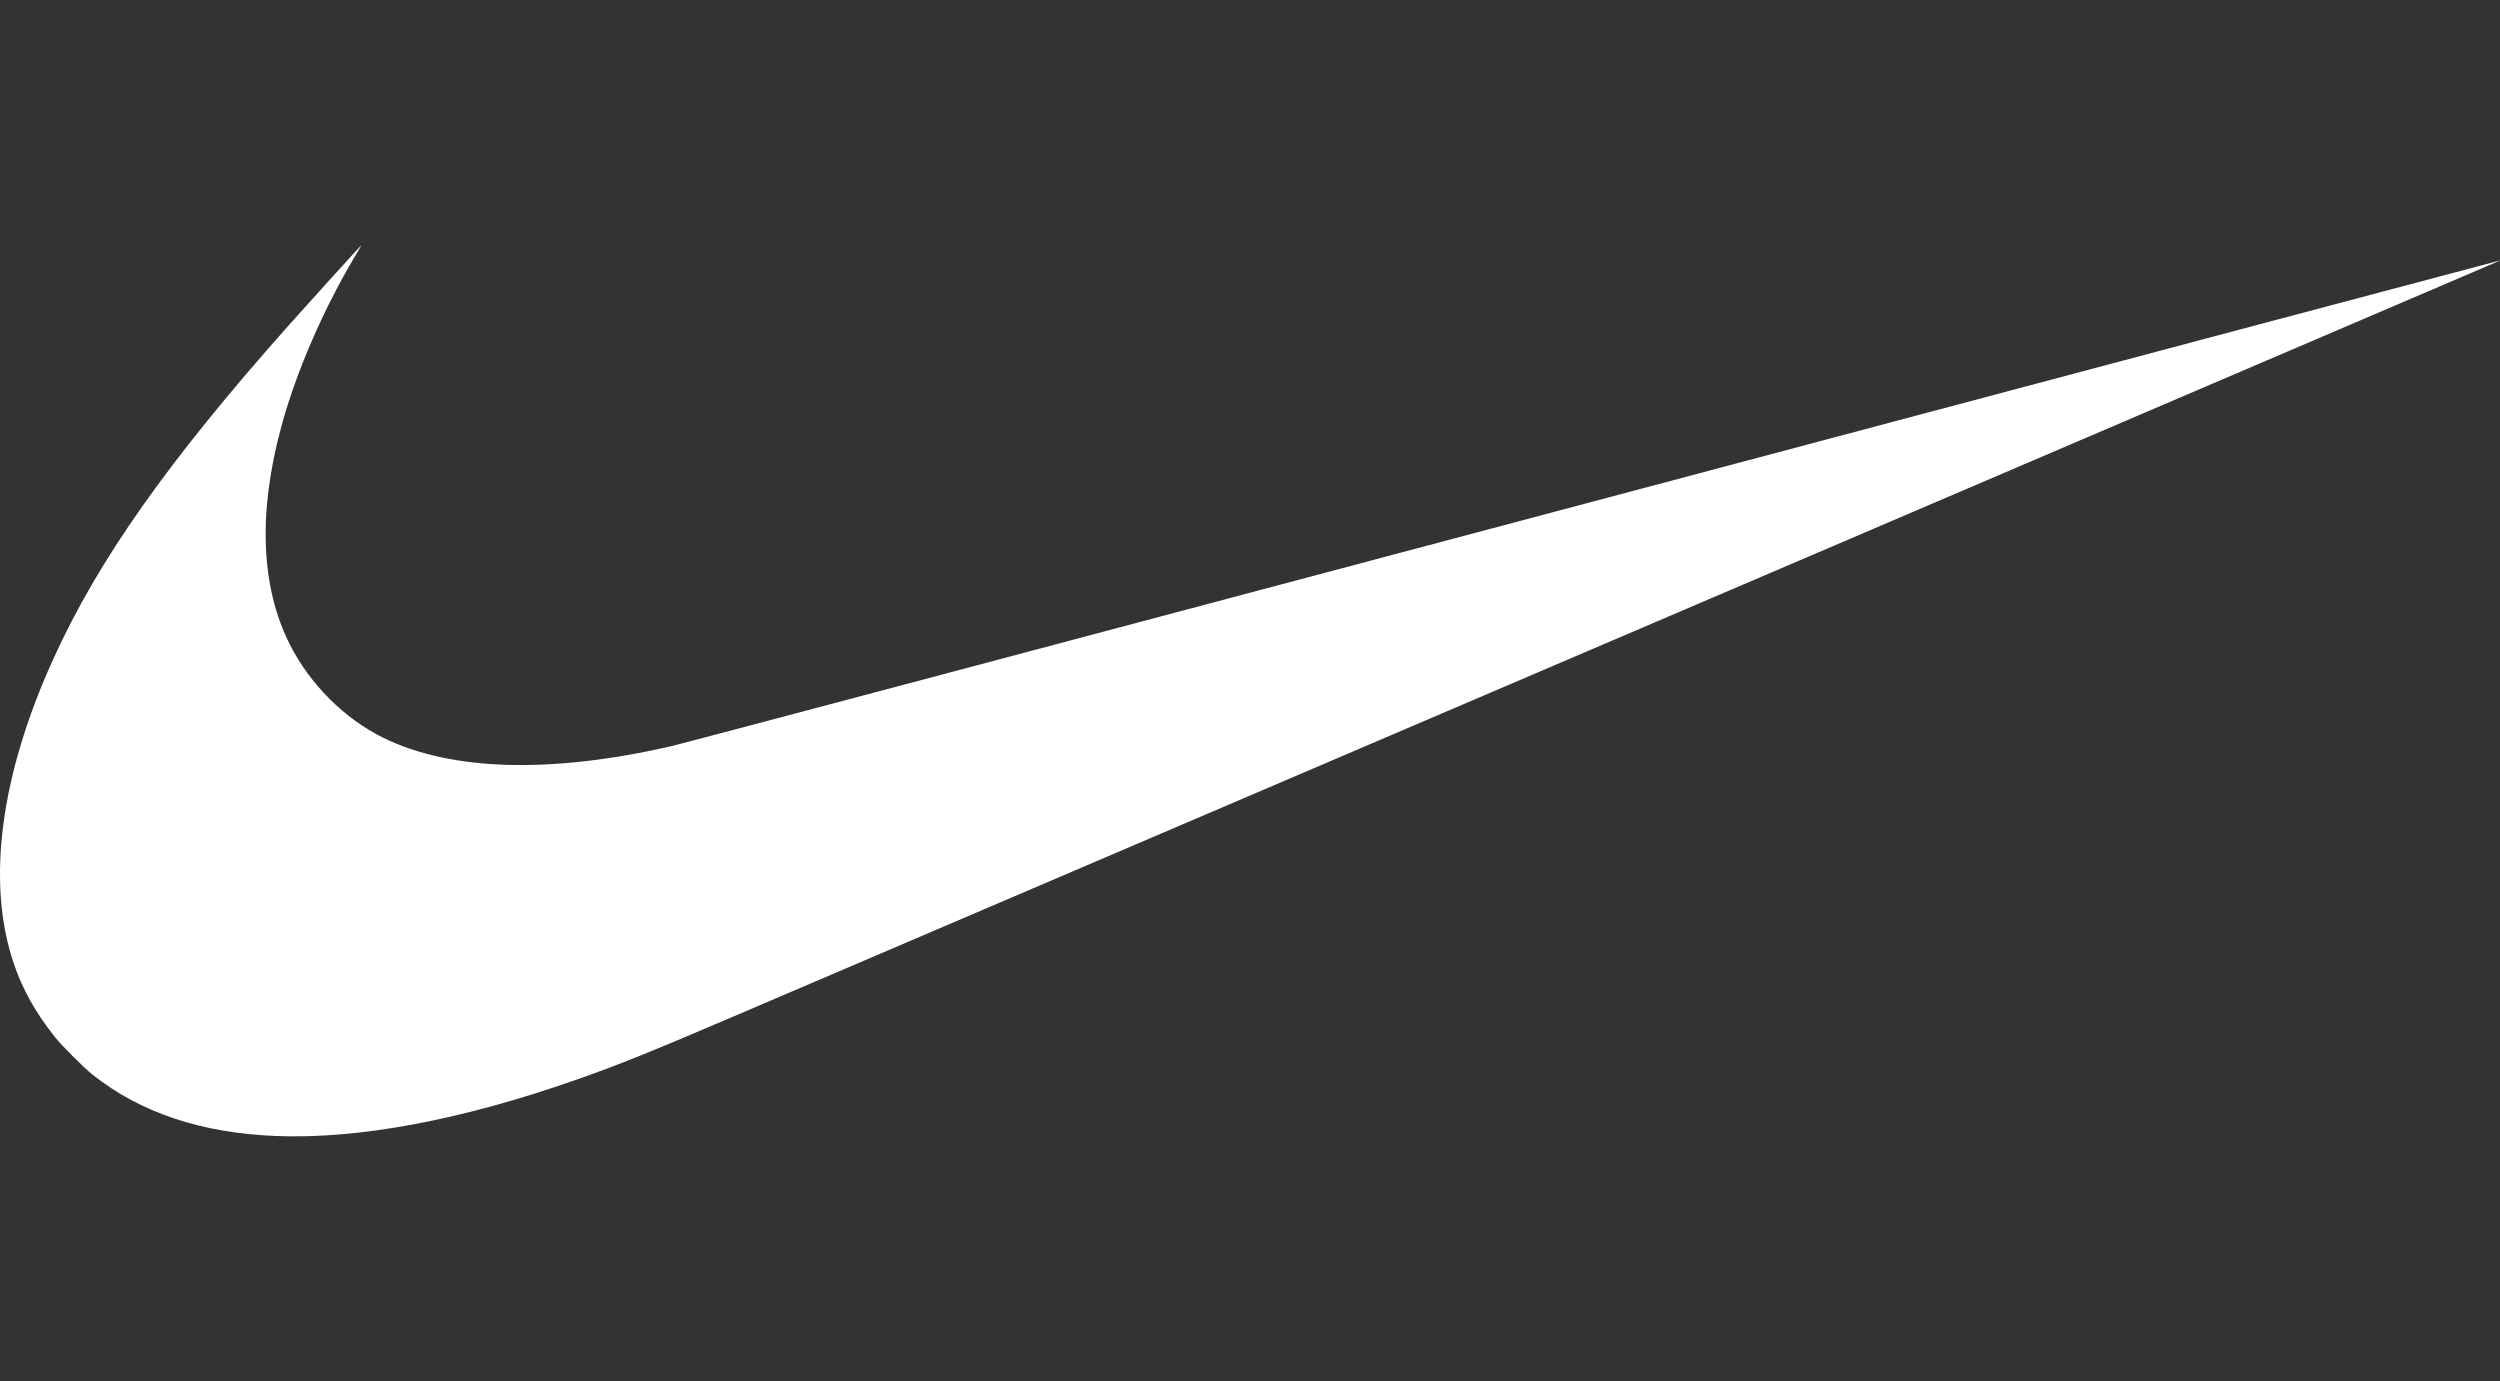 <?xml version="1.0" encoding="UTF-8"?> <svg xmlns="http://www.w3.org/2000/svg" width="561" height="310" viewBox="0 0 561 310" fill="none"><rect x="0" y="0" width="561" height="310" fill="#333333" stroke="none"/> <g clip-path="url(#clip0_333_924)"> <path d="M61.902 254.919C45.181 254.254 31.501 249.679 20.804 241.181C18.763 239.558 13.899 234.691 12.267 232.638C7.929 227.183 4.98 221.875 3.013 215.986C-3.04 197.856 0.075 174.066 11.923 147.958C22.067 125.605 37.72 103.436 65.028 72.731C69.051 68.213 81.031 55 81.108 55C81.136 55 80.484 56.131 79.662 57.508C72.561 69.402 66.486 83.411 63.176 95.539C57.859 115 58.501 131.701 65.054 144.651C69.575 153.572 77.326 161.3 86.041 165.572C101.299 173.047 123.637 173.666 150.917 167.381C152.795 166.946 245.864 142.24 357.739 112.477C469.613 82.712 561.162 58.379 561.176 58.398C561.208 58.424 301.26 169.657 166.318 227.364C144.947 236.5 139.232 238.808 129.186 242.335C103.503 251.354 80.498 255.657 61.902 254.919Z" fill="white"></path> </g> <defs> <clipPath id="clip0_333_924"> <rect width="561" height="310" fill="white"></rect> </clipPath> </defs> </svg> 